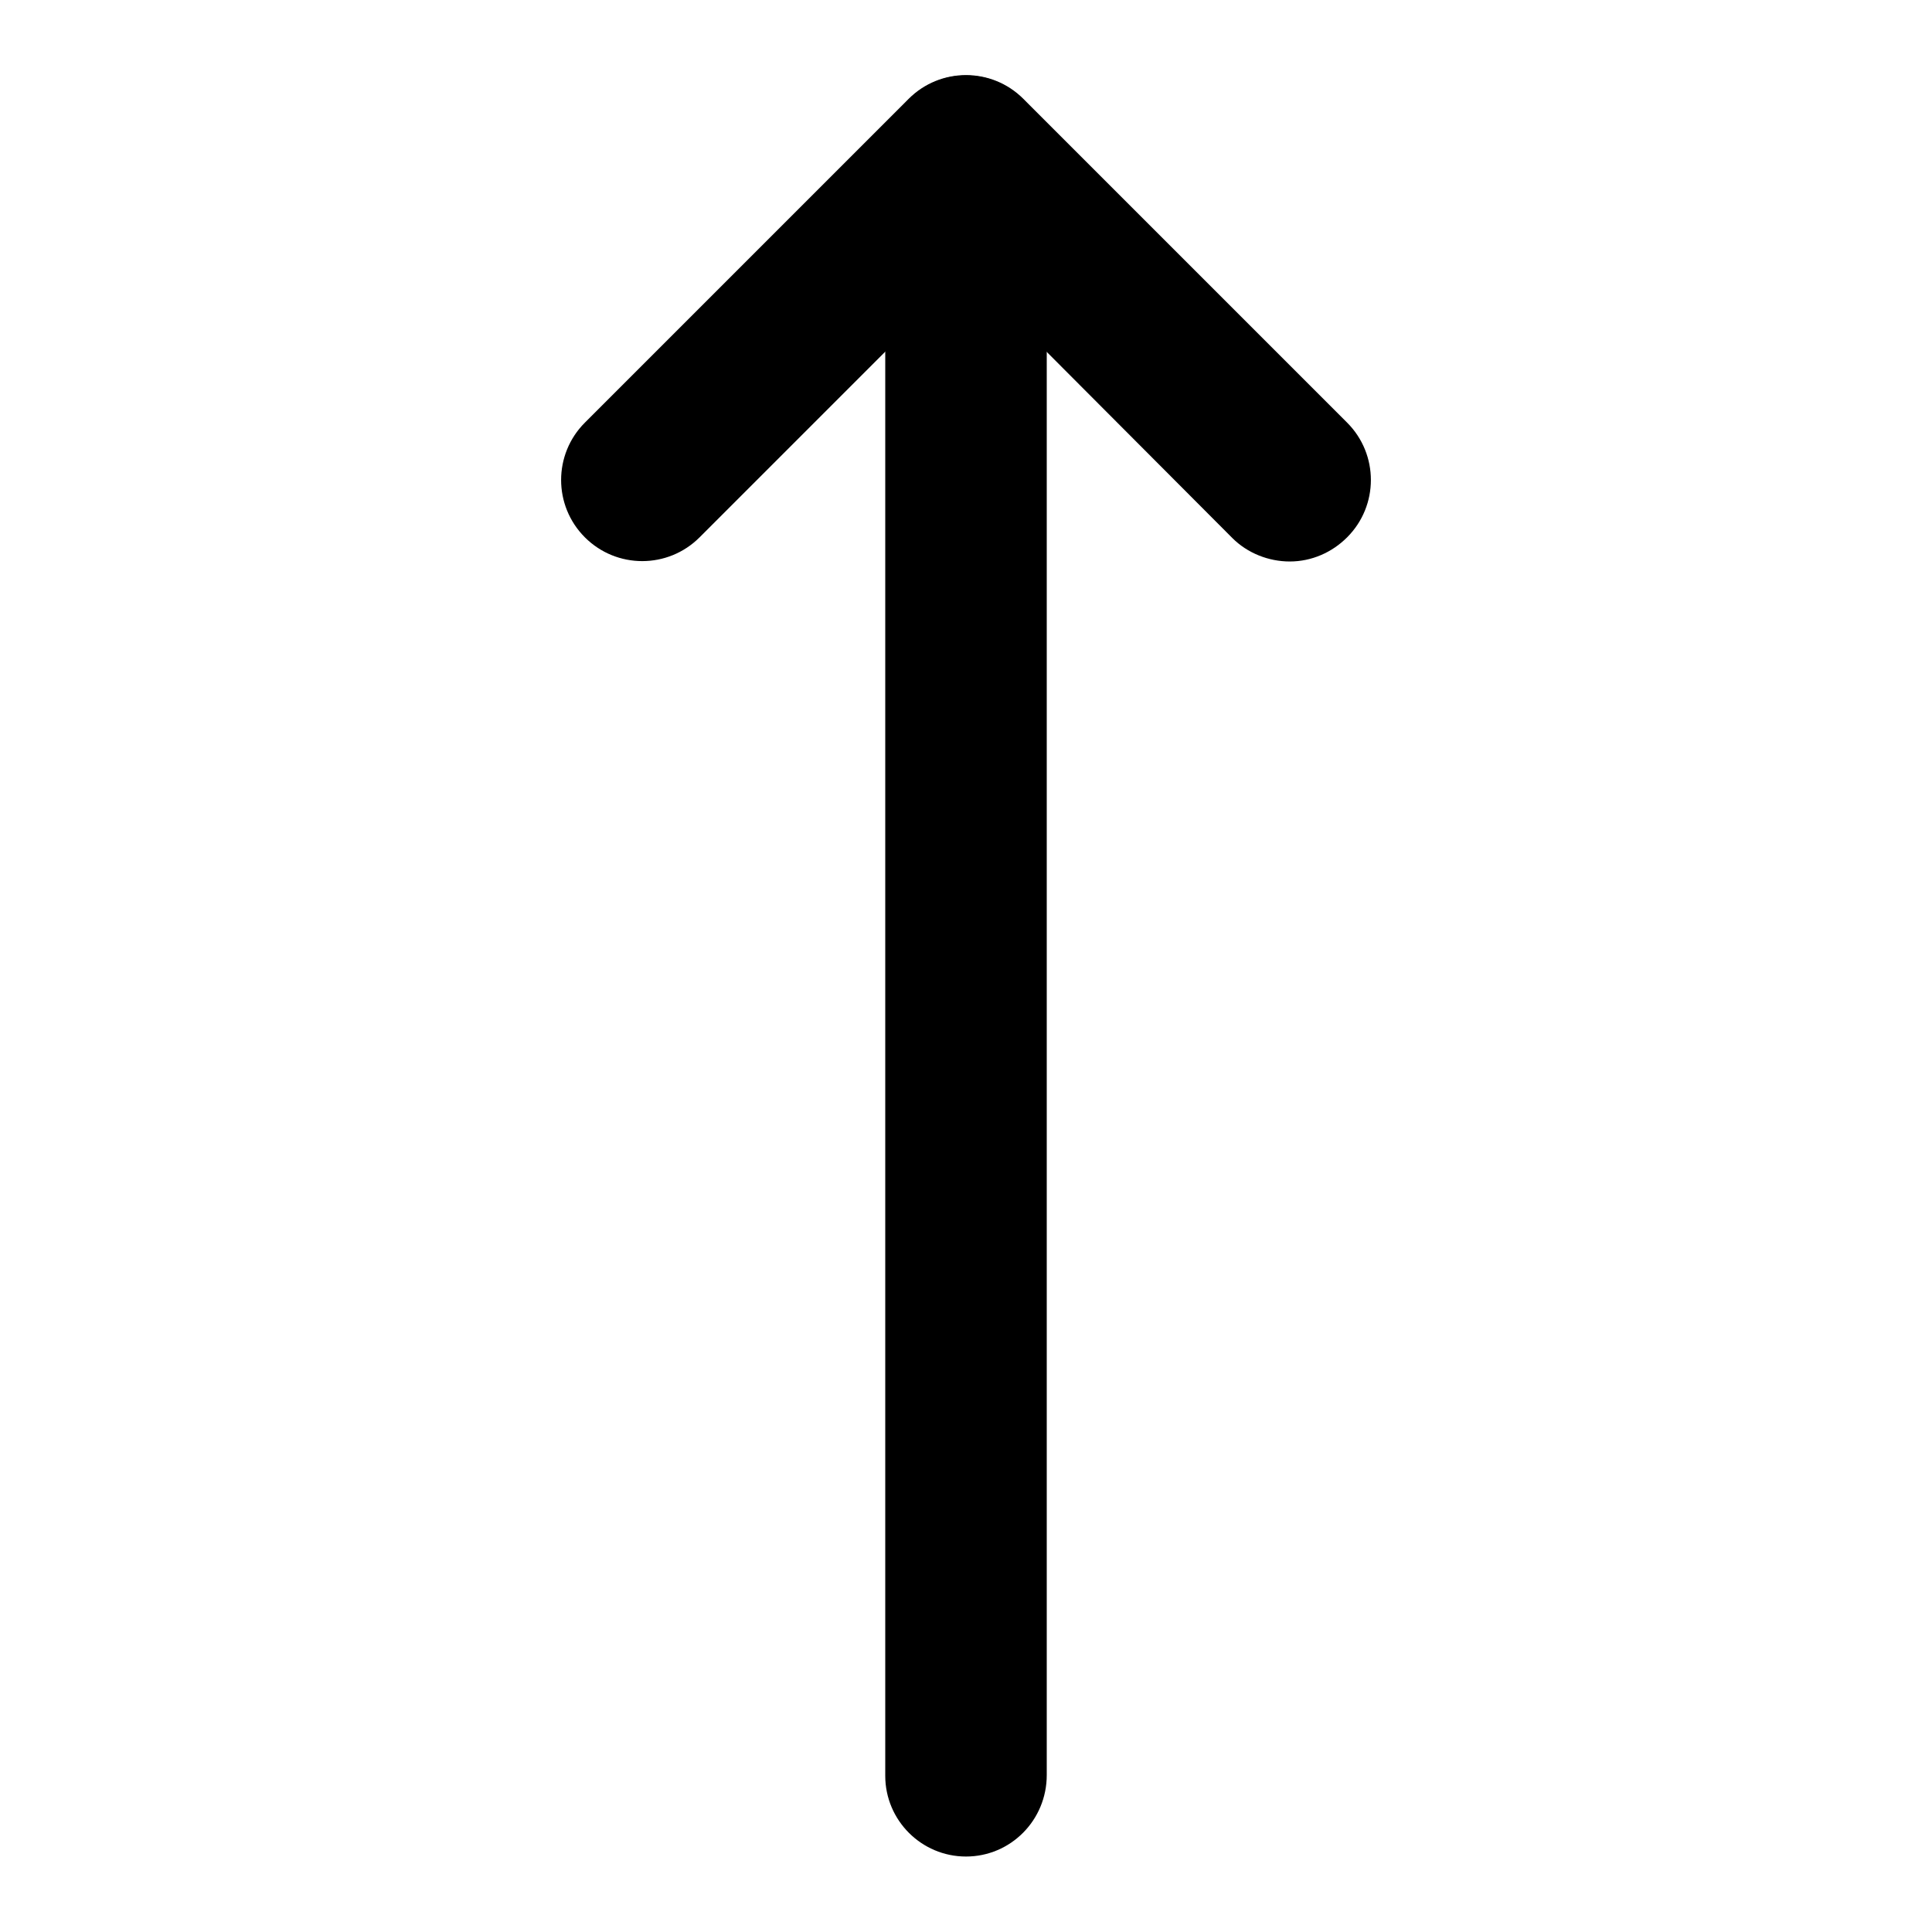 <?xml version="1.0" encoding="utf-8"?>
<!-- Svg Vector Icons : http://www.onlinewebfonts.com/icon -->
<!DOCTYPE svg PUBLIC "-//W3C//DTD SVG 1.1//EN" "http://www.w3.org/Graphics/SVG/1.1/DTD/svg11.dtd">
<svg version="1.1" xmlns="http://www.w3.org/2000/svg" xmlns:xlink="http://www.w3.org/1999/xlink" x="0px" y="0px" viewBox="0 0 256 256" enable-background="new 0 0 256 256" xml:space="preserve">
<g> <path fill="#000000" d="M128,246c-5.9,0-10.7-4.8-10.7-10.7V20.7c0-5.9,4.8-10.7,10.7-10.7c5.9,0,10.7,4.8,10.7,10.7v214.5 C138.7,241.2,133.9,246,128,246z"/> <path fill="#000000" d="M170.9,74.4c-2.8,0-5.6-1.1-7.6-3.1L128,35.9L92.7,71.2c-4.2,4.2-11,4.2-15.2,0c-4.2-4.2-4.2-11,0-15.2 l42.9-42.9c4.2-4.2,11-4.2,15.2,0c0,0,0,0,0,0l42.9,42.9c4.2,4.2,4.2,11,0,15.2C176.5,73.2,173.8,74.4,170.9,74.4z"/></g>
</svg>